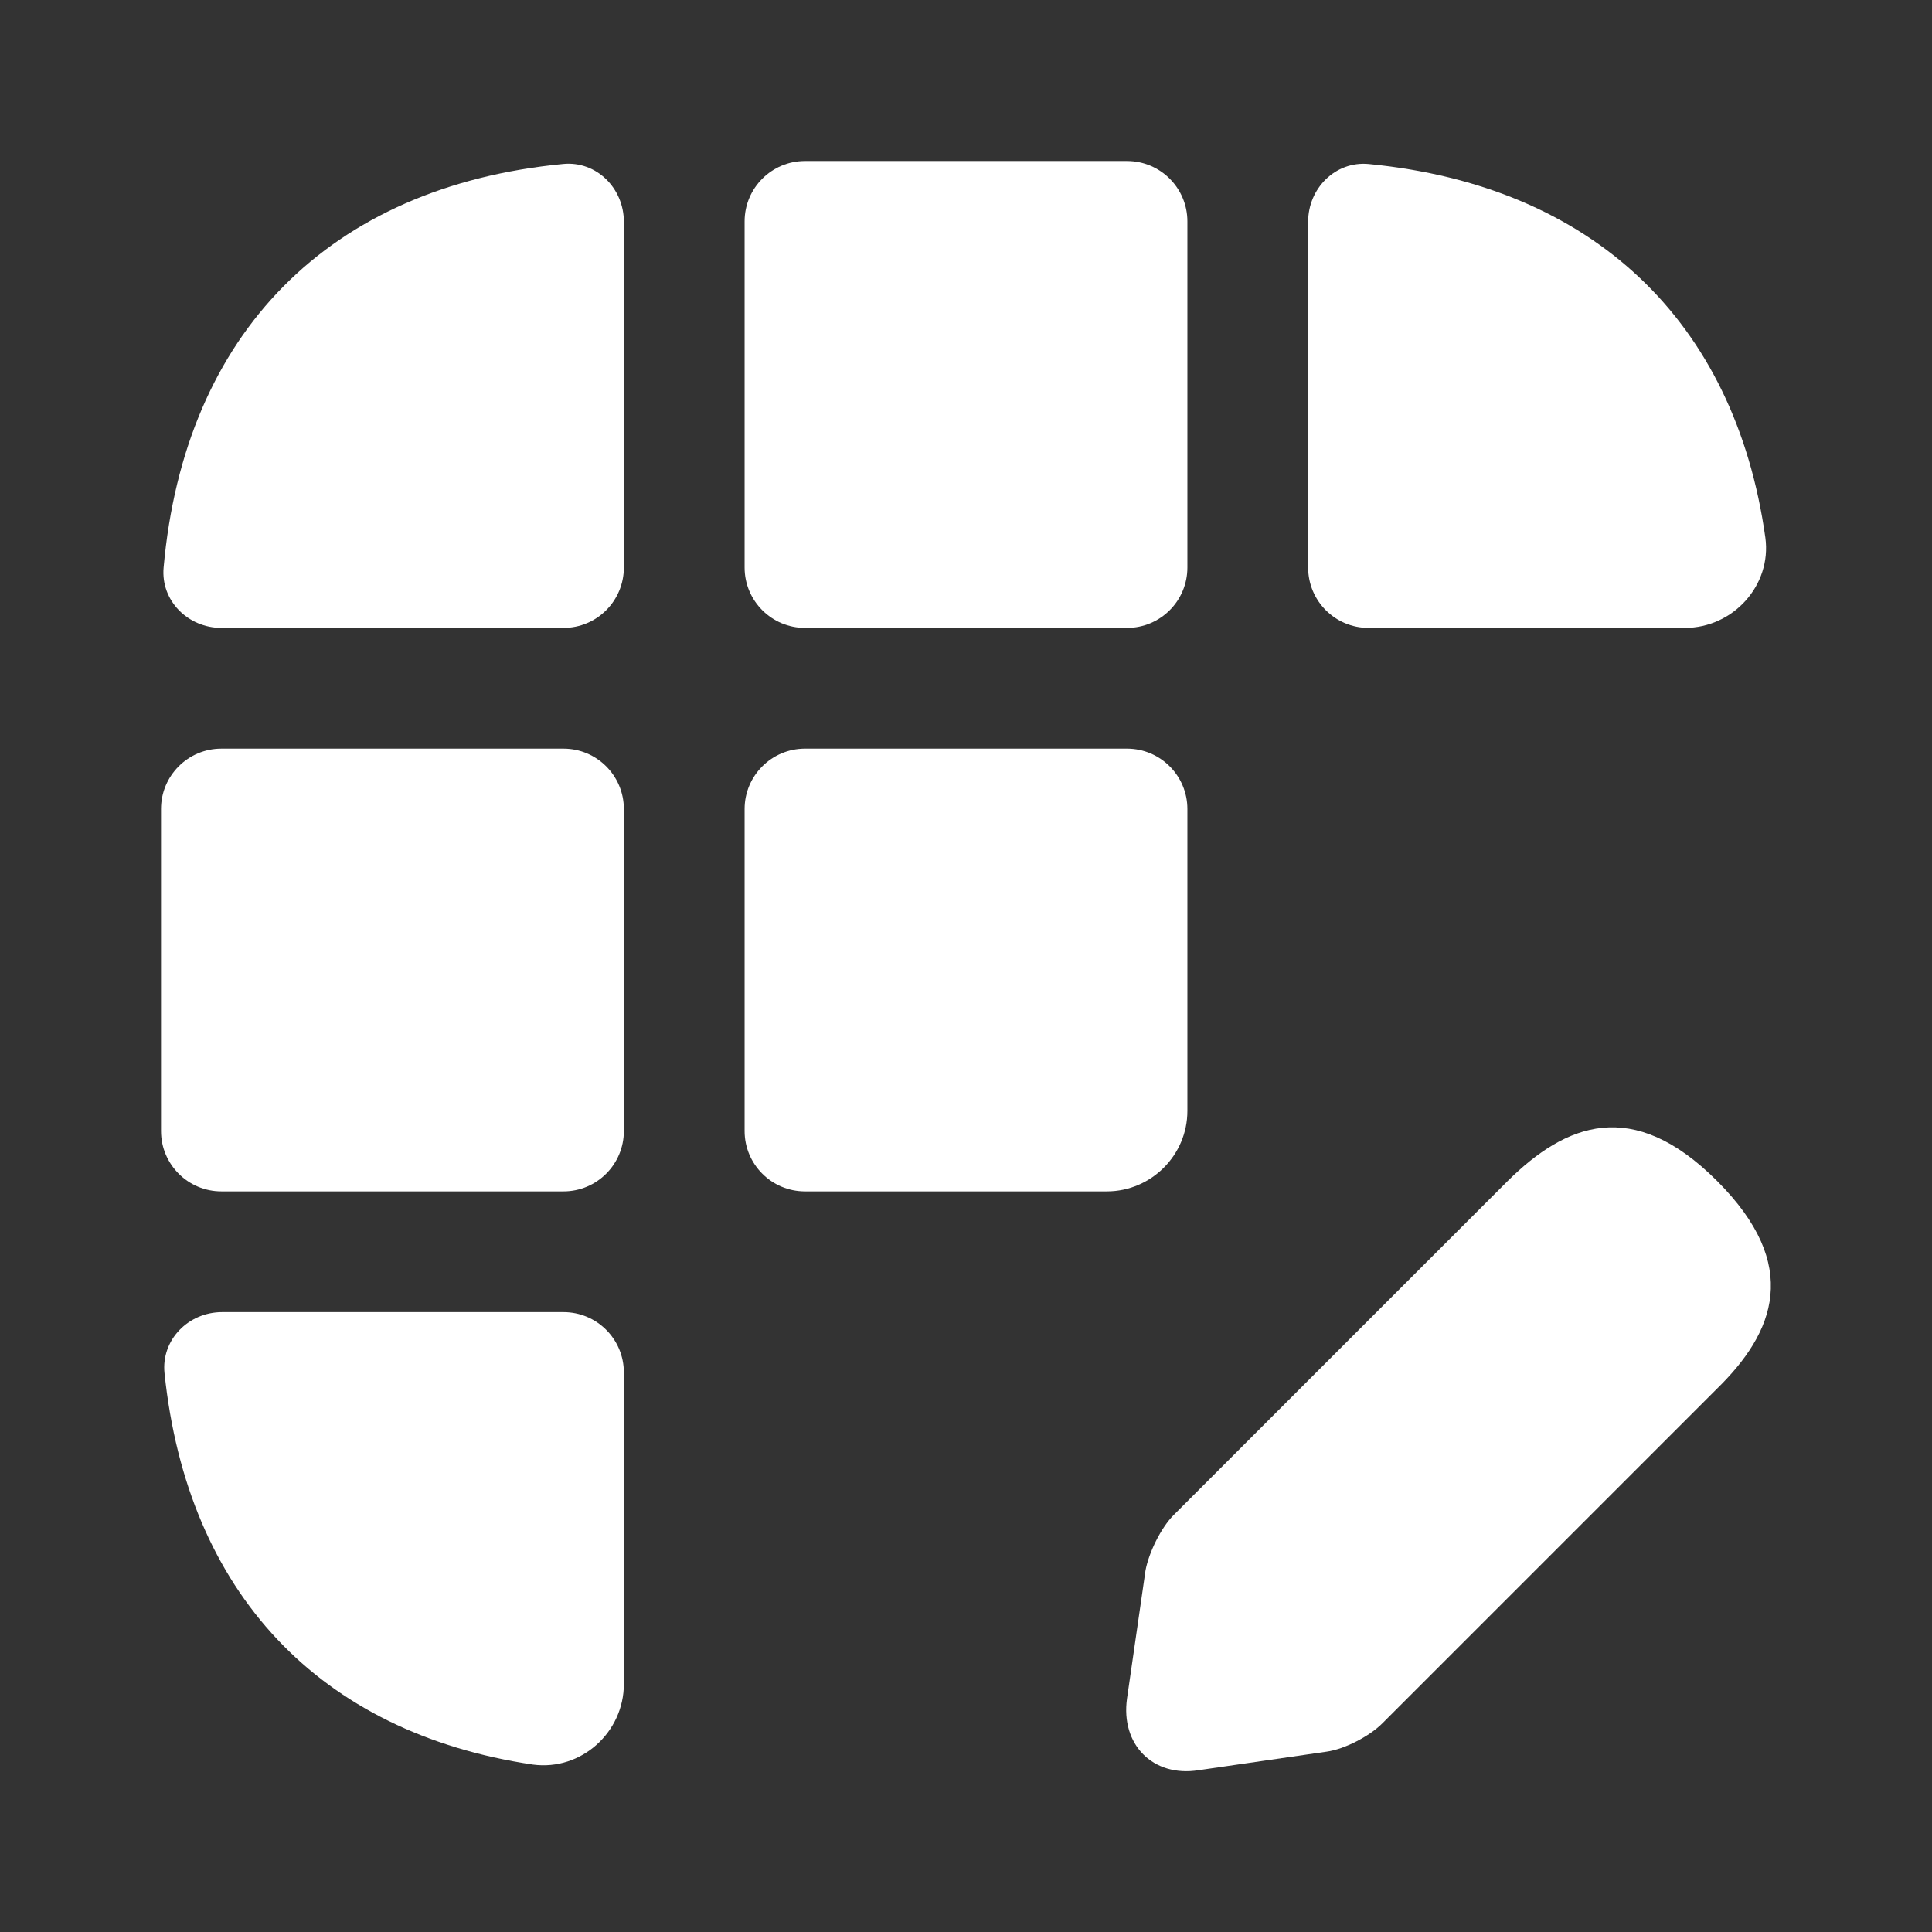<svg width="32" height="32" viewBox="0 0 32 32" fill="none" xmlns="http://www.w3.org/2000/svg">
<rect x="0" y="0" width="32" height="32" fill="#333333" stroke="none"/>
<g id="vuesax/bold/grid-edit">
<g id="grid-edit">
<path id="Vector" d="M28.44 19.56C27.04 18.16 25.933 18.613 24.973 19.56L19.44 25.093C19.227 25.307 19.027 25.72 18.973 26.013L18.667 28.133C18.56 28.893 19.093 29.44 19.853 29.32L21.973 29.013C22.267 28.973 22.68 28.76 22.893 28.547L28.427 23.013C29.4 22.067 29.84 20.96 28.44 19.56Z" fill="white"/>
<path id="Vector_2" d="M9.328 2.716C9.88 2.663 10.333 3.118 10.333 3.672V9.4C10.333 9.952 9.886 10.4 9.333 10.4H3.667C3.114 10.4 2.661 9.95 2.71 9.4C3.056 5.515 5.458 3.088 9.328 2.716Z" fill="white"/>
<path id="Vector_3" d="M27.907 10.4H22.667C22.114 10.4 21.667 9.952 21.667 9.4V3.673C21.667 3.118 22.12 2.664 22.672 2.717C26.376 3.076 28.738 5.315 29.24 8.906C29.347 9.693 28.707 10.4 27.907 10.4Z" fill="white"/>
<path id="Vector_4" d="M9.333 21.733C9.886 21.733 10.333 22.181 10.333 22.733V27.893C10.333 28.693 9.627 29.333 8.827 29.227C5.291 28.701 3.103 26.379 2.725 22.745C2.667 22.191 3.122 21.733 3.679 21.733H9.333Z" fill="white"/>
<path id="Vector_5" d="M10.333 13.4C10.333 12.848 9.886 12.4 9.333 12.4H3.667C3.114 12.4 2.667 12.848 2.667 13.4V18.733C2.667 19.285 3.114 19.733 3.667 19.733H9.333C9.886 19.733 10.333 19.285 10.333 18.733V13.4Z" fill="white"/>
<path id="Vector_6" d="M19.667 13.4C19.667 12.848 19.219 12.4 18.667 12.4H13.333C12.781 12.4 12.333 12.848 12.333 13.4V18.733C12.333 19.285 12.781 19.733 13.333 19.733H18.333C19.067 19.733 19.667 19.133 19.667 18.4V13.4Z" fill="white"/>
<path id="Vector_7" d="M19.667 3.667C19.667 3.114 19.219 2.667 18.667 2.667H13.333C12.781 2.667 12.333 3.114 12.333 3.667V9.4C12.333 9.952 12.781 10.4 13.333 10.4H18.667C19.219 10.4 19.667 9.952 19.667 9.4V3.667Z" fill="white"/>
</g>
</g>
</svg>
